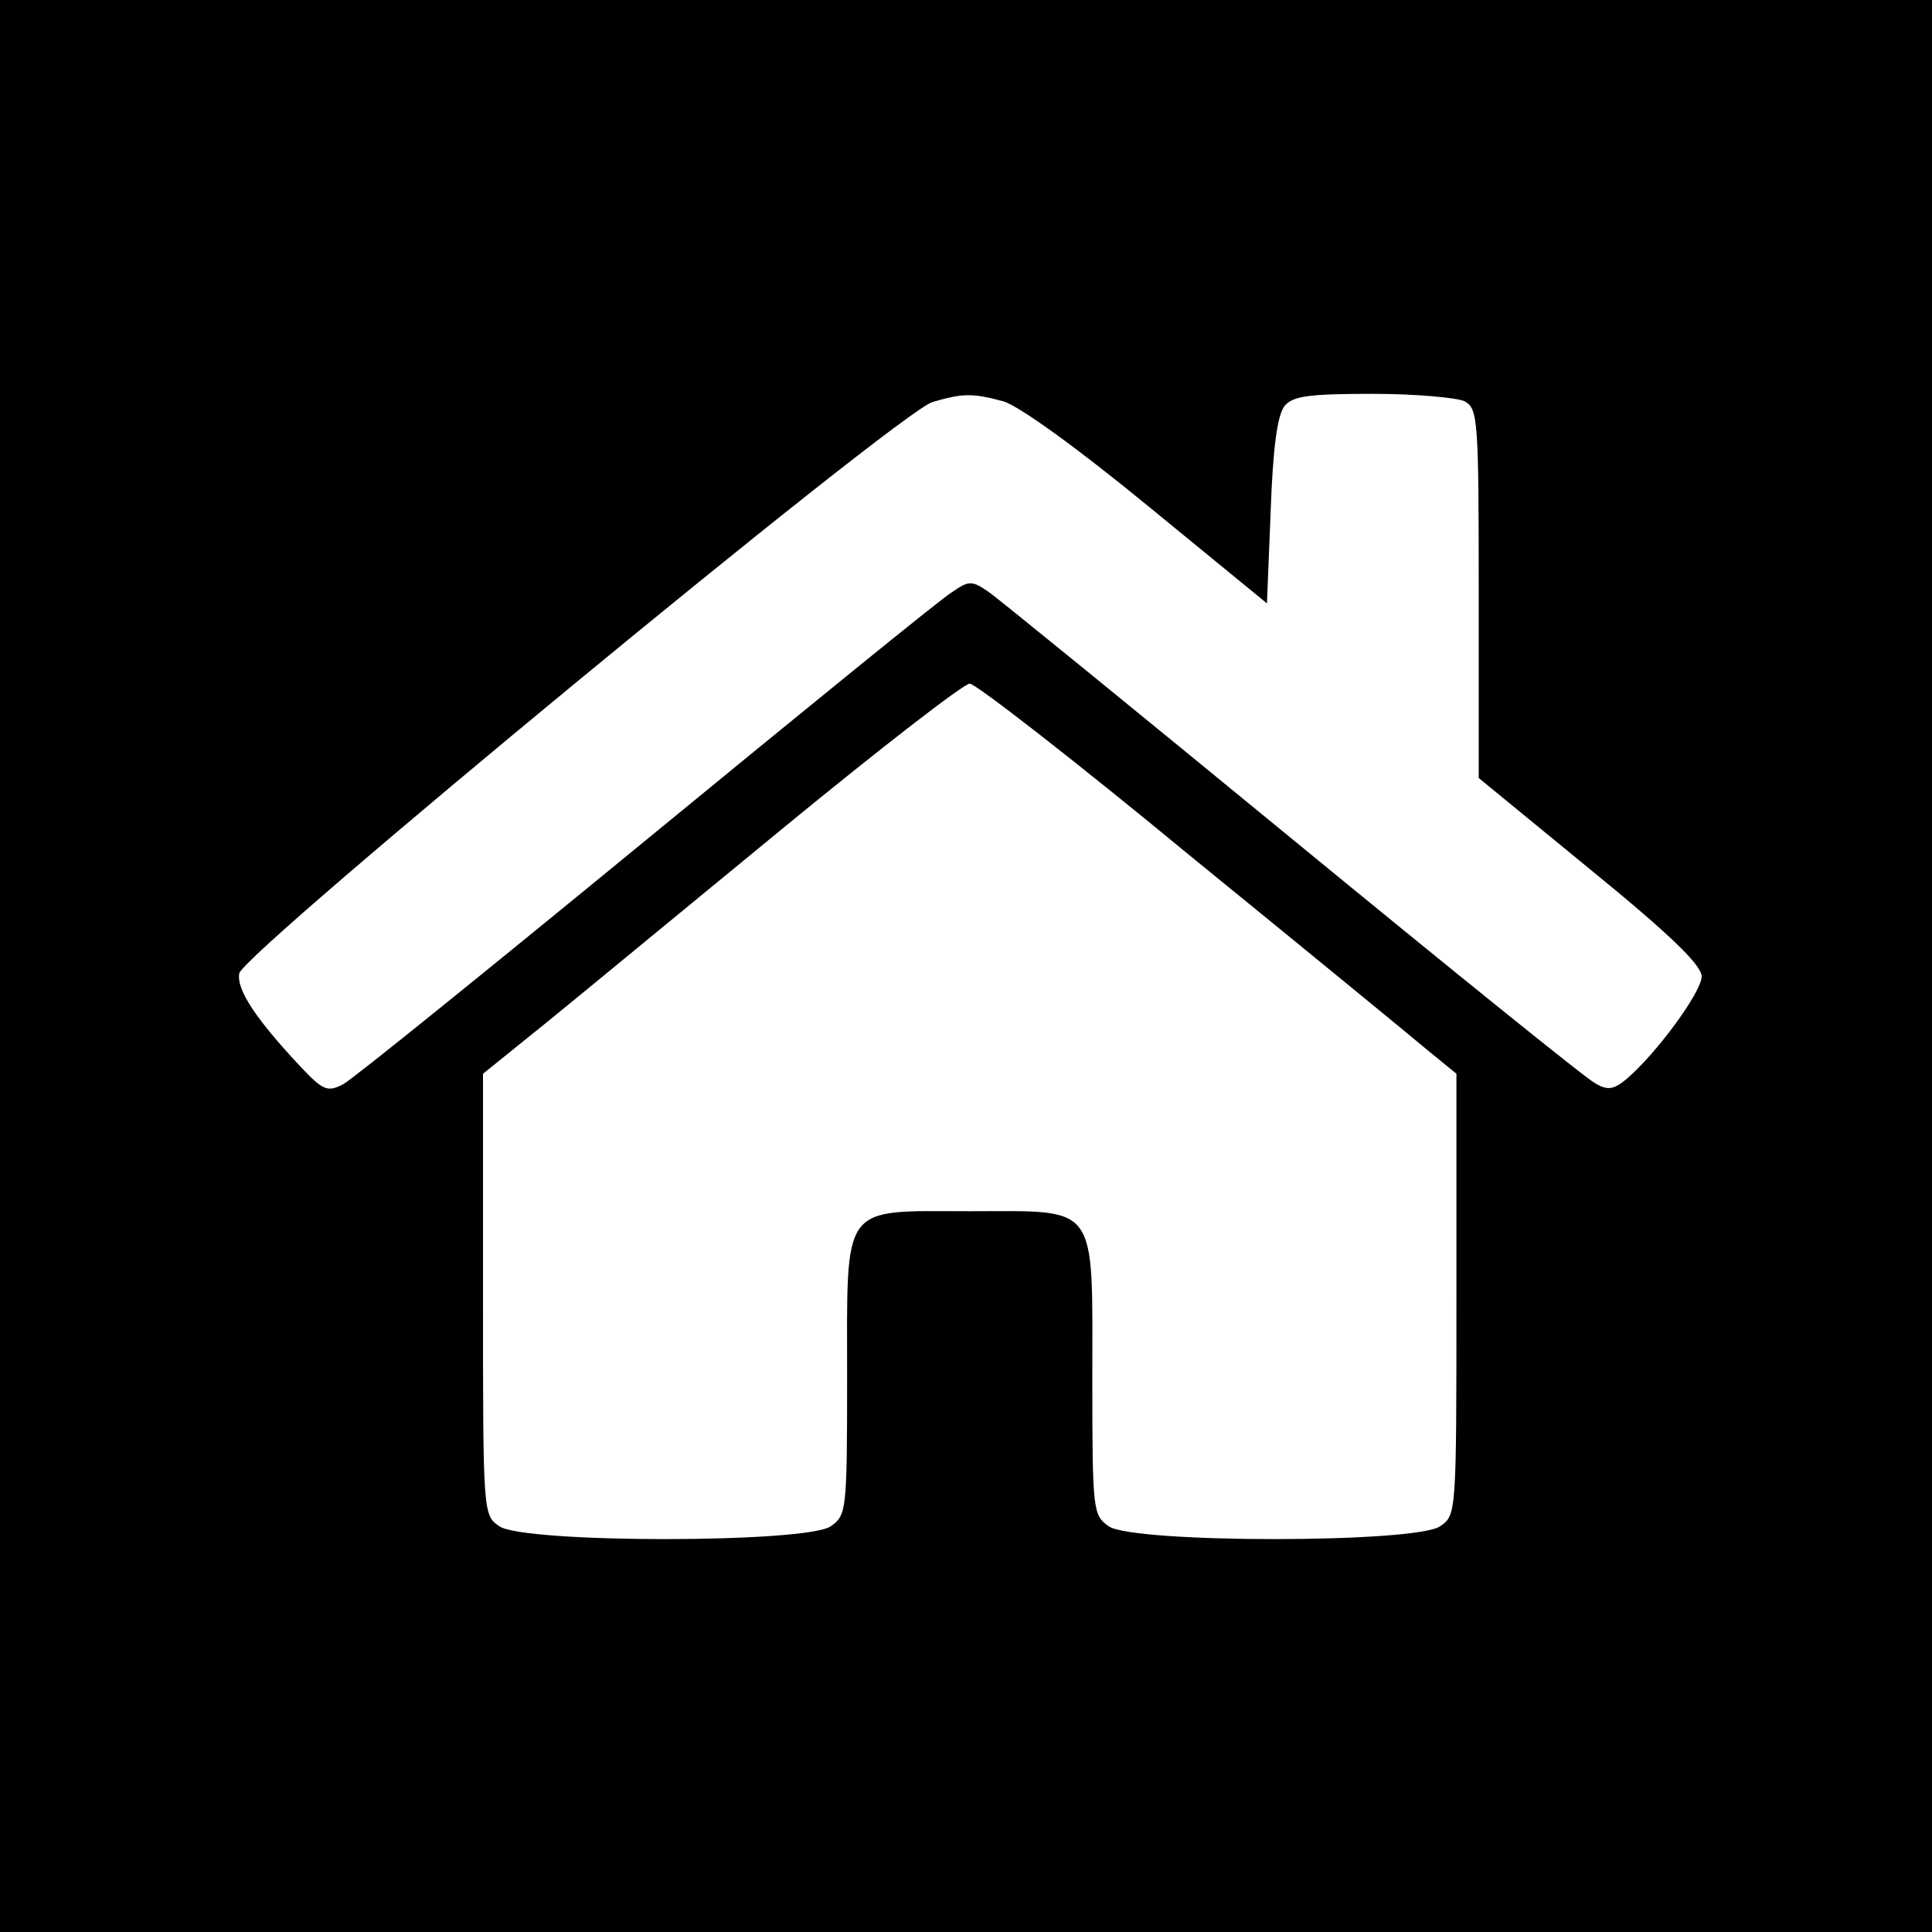 <?xml version="1.0" standalone="no"?>
<!DOCTYPE svg PUBLIC "-//W3C//DTD SVG 20010904//EN"
 "http://www.w3.org/TR/2001/REC-SVG-20010904/DTD/svg10.dtd">
<svg version="1.0" xmlns="http://www.w3.org/2000/svg"
 width="260pt" height="260pt" viewBox="0 0 260 260"
 preserveAspectRatio="xMidYMid meet">
<g transform="translate(0,260) scale(0.1,-0.1)"
fill="#000000" stroke="none">
<path d="M0 1300 l0 -1300 1300 0 1300 0 0 1300 0 1300 -1300 0 -1300 0 0
-1300z m1350 760 c21 -6 100 -63 195 -141 l160 -131 5 124 c3 85 9 130 19 142
11 13 33 16 118 16 57 0 113 -5 124 -10 18 -10 19 -24 19 -259 l0 -248 150
-123 c108 -88 150 -129 150 -144 0 -21 -61 -104 -101 -138 -17 -14 -25 -16
-42 -6 -12 6 -195 154 -407 328 -212 174 -396 324 -409 333 -23 16 -27 16 -50
0 -15 -9 -199 -159 -411 -333 -212 -174 -395 -322 -408 -329 -21 -11 -27 -9
-58 24 -59 63 -86 103 -82 125 4 27 889 757 933 769 41 12 54 12 95 1z m252
-612 c156 -127 300 -245 320 -262 l38 -31 0 -297 c0 -296 0 -297 -22 -312 -33
-23 -413 -23 -446 0 -21 15 -22 20 -22 197 0 241 10 227 -165 227 -175 0 -165
14 -165 -227 0 -177 -1 -182 -22 -197 -33 -23 -413 -23 -446 0 -22 15 -22 17
-22 312 l0 297 88 71 c48 39 192 158 320 263 128 105 239 191 247 191 8 0 142
-104 297 -232z"/>
</g>
</svg>
